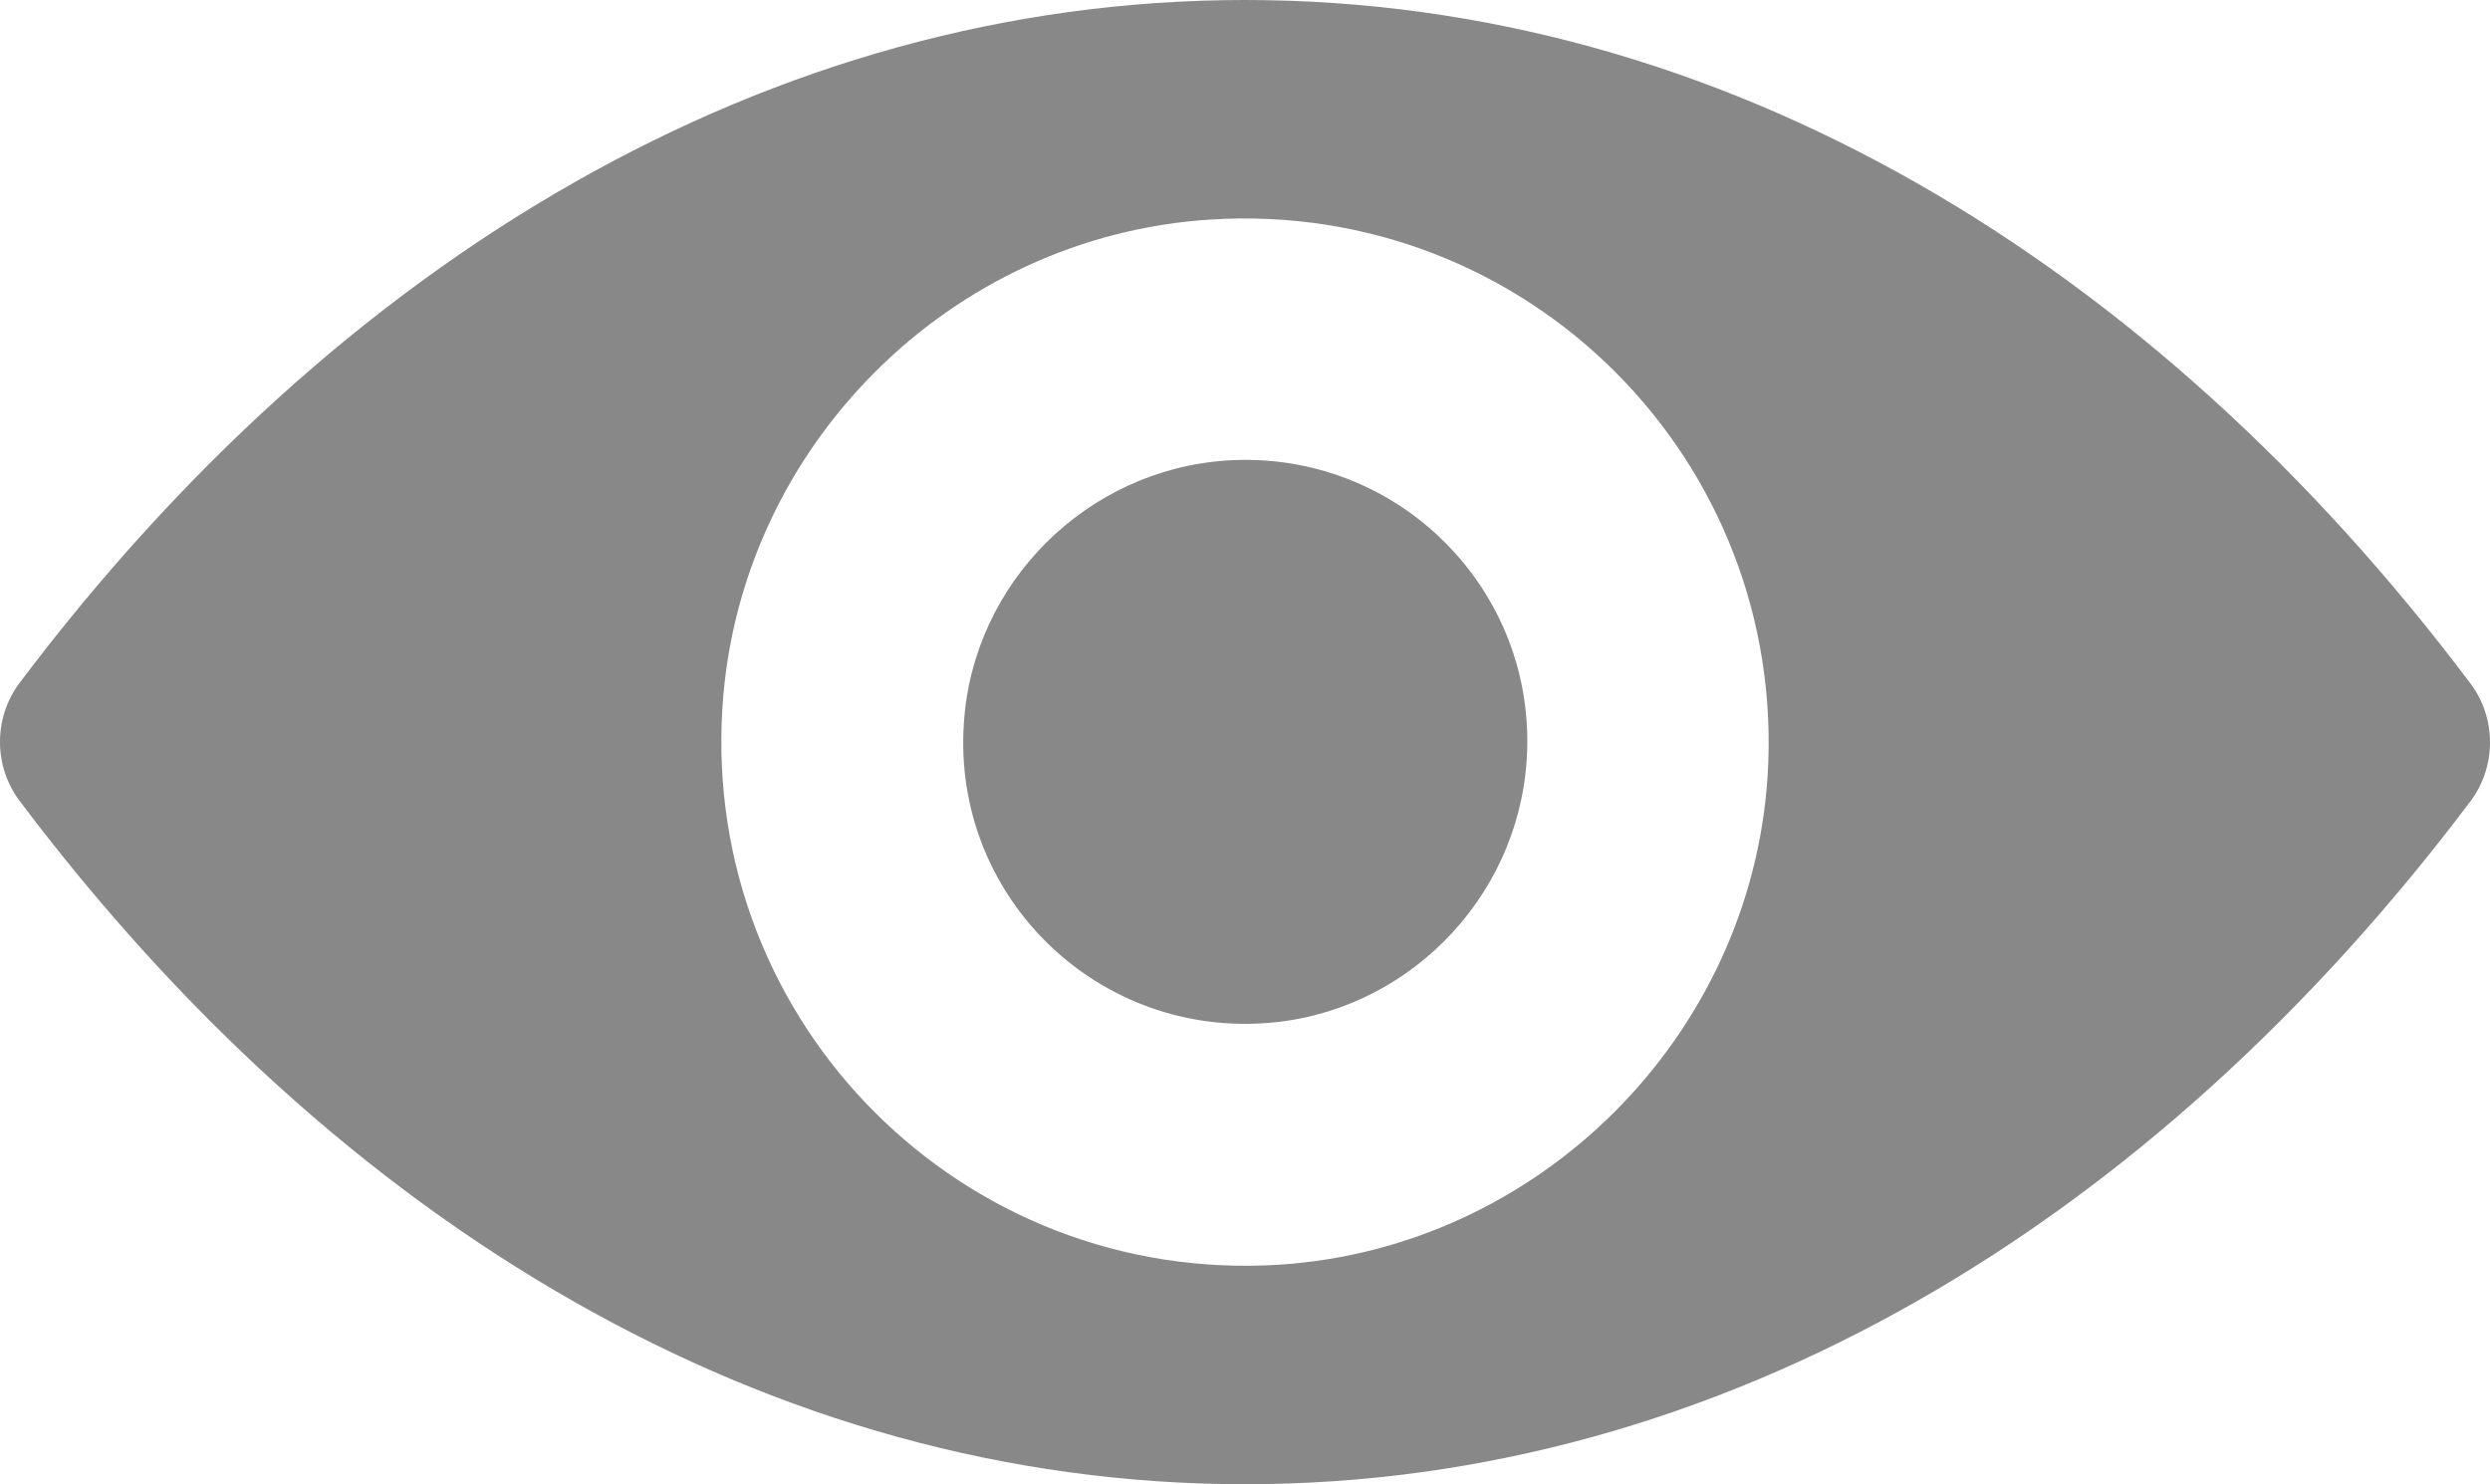 <?xml version="1.0" encoding="utf-8"?>
<!-- Generator: Adobe Illustrator 16.0.0, SVG Export Plug-In . SVG Version: 6.00 Build 0)  -->
<!DOCTYPE svg PUBLIC "-//W3C//DTD SVG 1.1//EN" "http://www.w3.org/Graphics/SVG/1.1/DTD/svg11.dtd">
<svg version="1.1" id="Capa_1" xmlns="http://www.w3.org/2000/svg" xmlns:xlink="http://www.w3.org/1999/xlink" x="0px" y="0px"
	 width="512px" height="305.199px" viewBox="0 103.4 512 305.199" enable-background="new 0 103.4 512 305.199"
	 xml:space="preserve">
<g>
	<path fill="#888888" d="M256,103.4c-97.823,0-186.534,53.52-251.994,140.45c-5.342,7.122-5.342,17.072,0,24.194
		C69.466,355.08,158.177,408.6,256,408.6s186.534-53.52,251.994-140.45c5.341-7.122,5.341-17.072,0-24.194
		C442.534,156.92,353.823,103.4,256,103.4z M263.018,363.459c-64.937,4.084-118.561-49.436-114.477-114.477
		c3.352-53.625,46.817-97.09,100.442-100.441c64.936-4.084,118.56,49.436,114.476,114.477
		C360.002,316.537,316.537,360.002,263.018,363.459z M259.771,313.814c-34.982,2.199-63.889-26.604-61.584-61.585
		c1.78-28.907,25.241-52.263,54.148-54.148c34.982-2.199,63.889,26.603,61.585,61.585
		C312.033,288.678,288.572,312.033,259.771,313.814z"/>
</g>
</svg>
